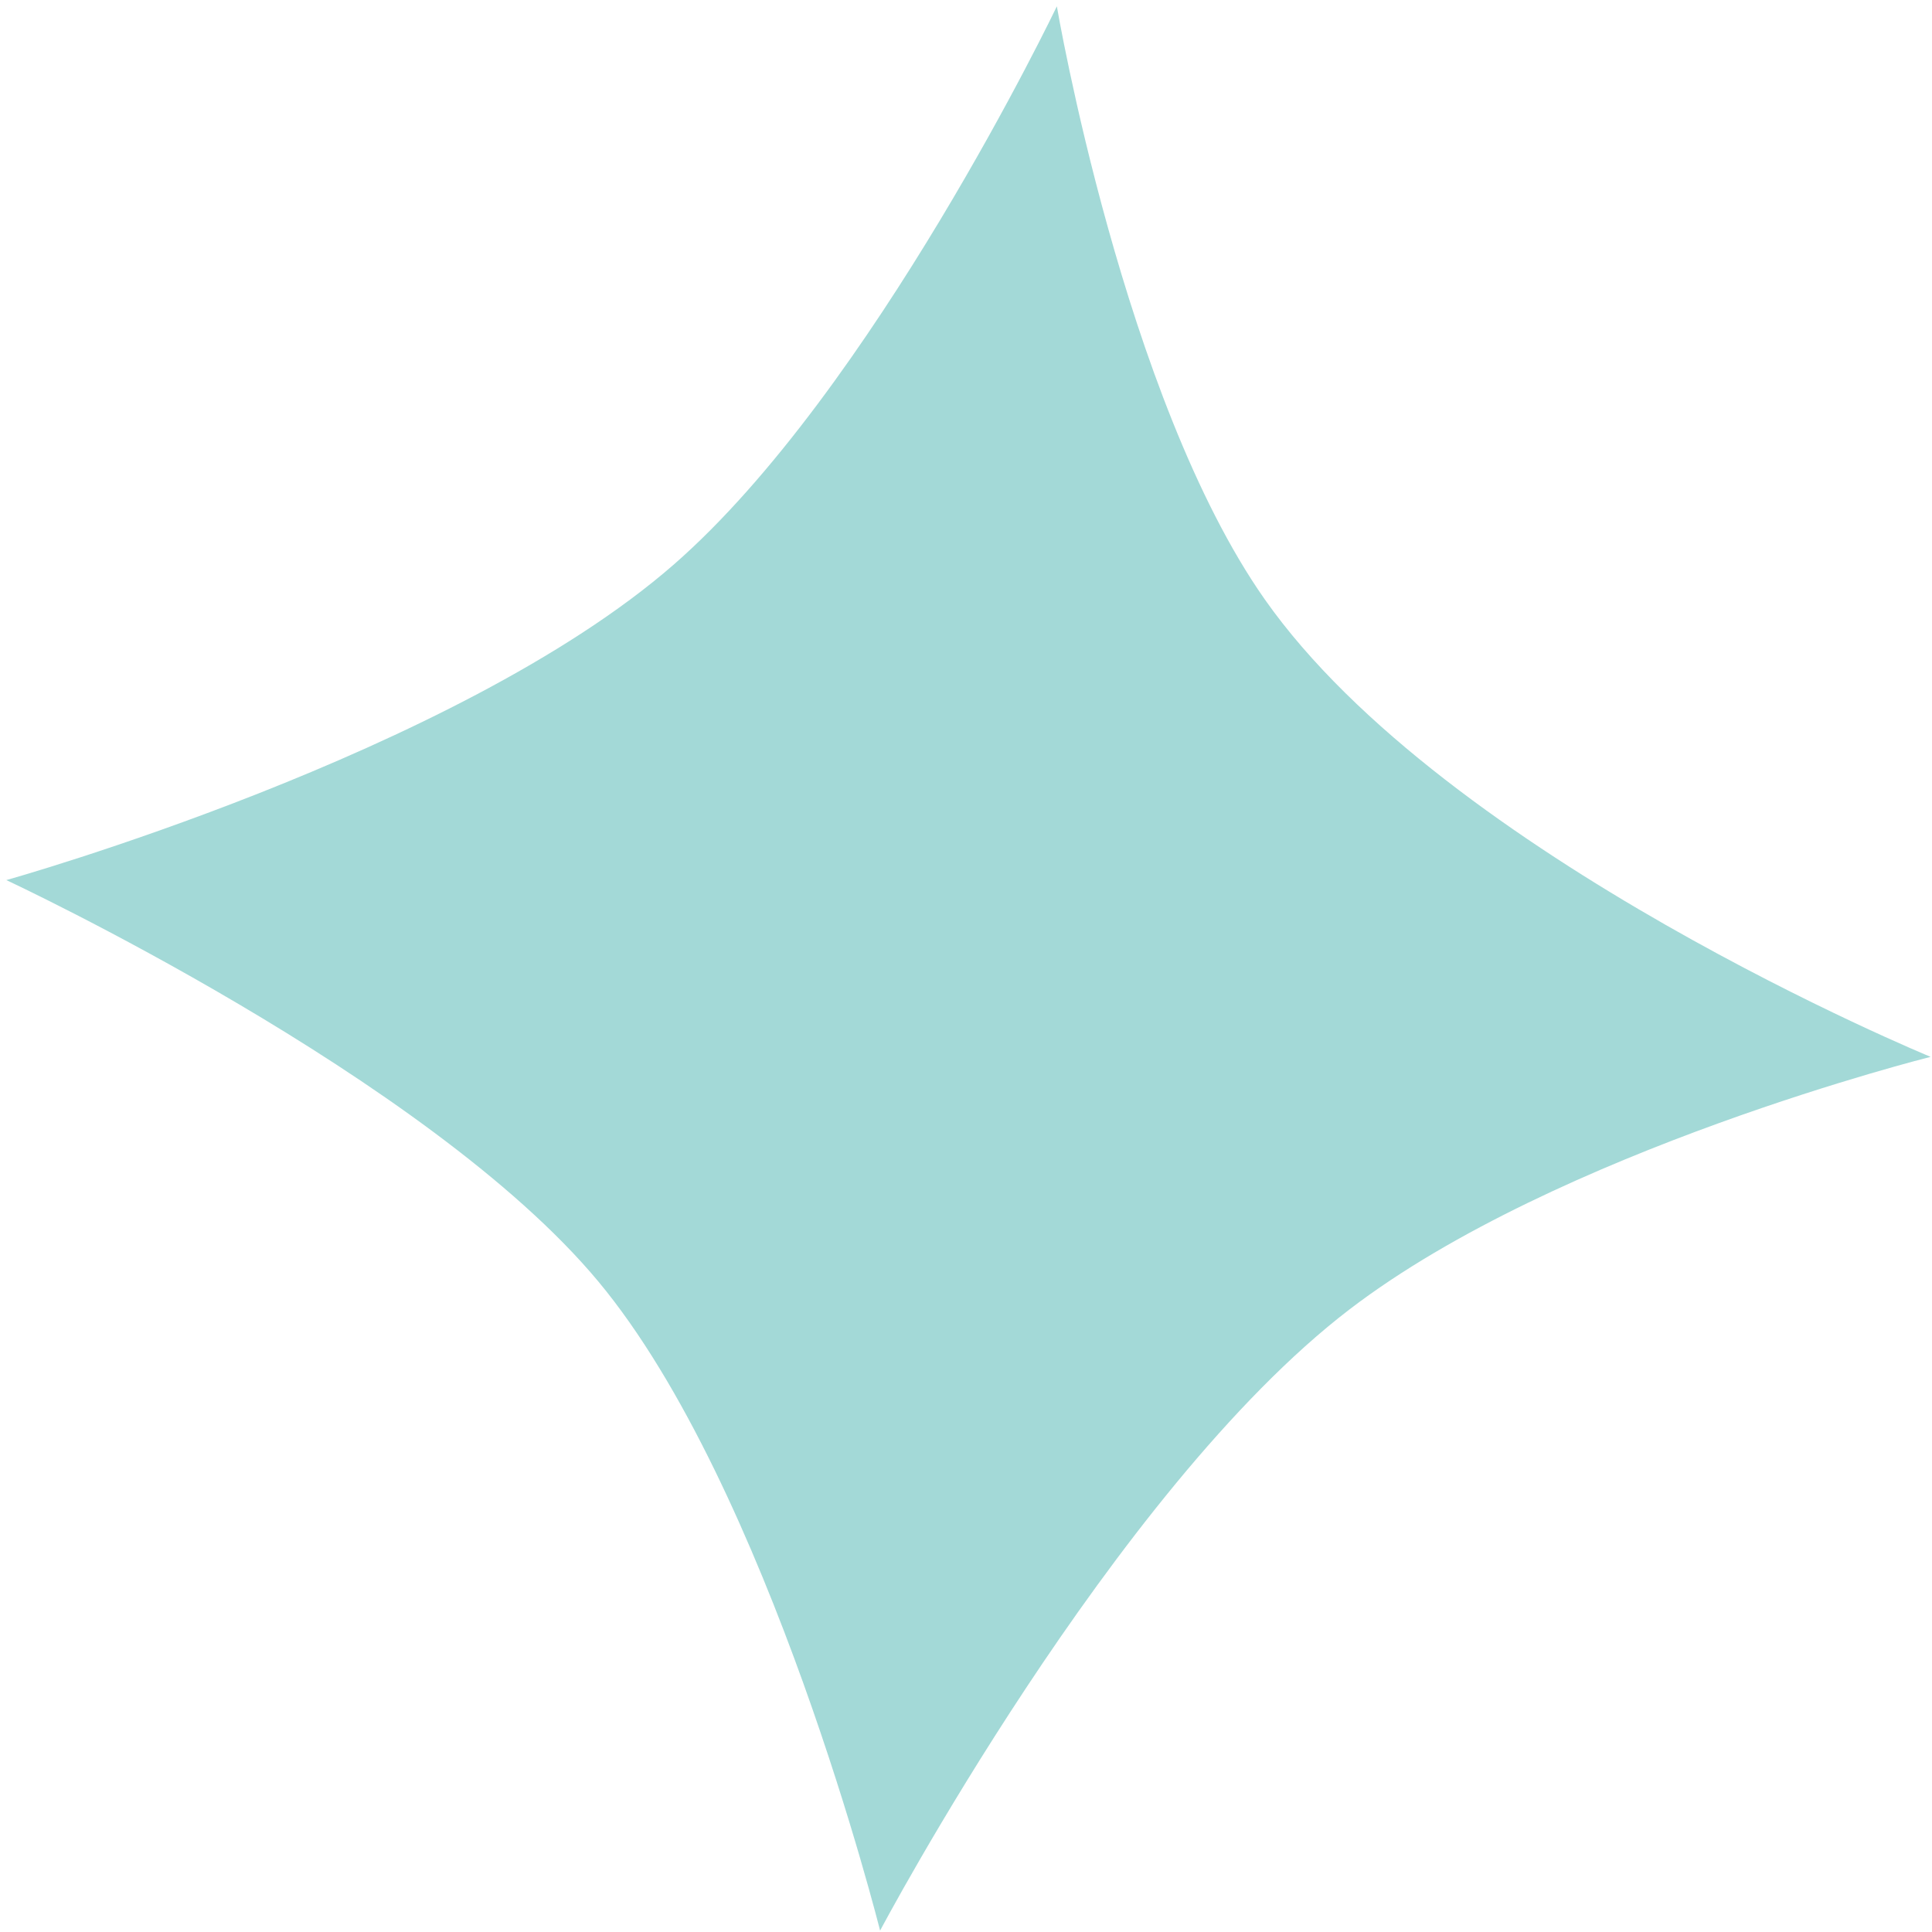 <svg width="219" height="219" viewBox="0 0 219 219" fill="none" xmlns="http://www.w3.org/2000/svg">
<path d="M218.843 119.798C218.843 119.798 176.552 130.373 152.96 148.435C126.167 168.948 99.762 218.843 99.762 218.843C99.762 218.843 87.179 168.534 67.839 145.282C48.5 122.03 0.717 99.762 0.717 99.762C0.717 99.762 51.708 85.489 76.33 64.033C98.942 44.329 119.798 0.717 119.798 0.717C119.798 0.717 127.373 45.153 143.347 67.913C163.898 97.195 218.843 119.798 218.843 119.798Z" fill="#A3D9D7"/>
</svg>
